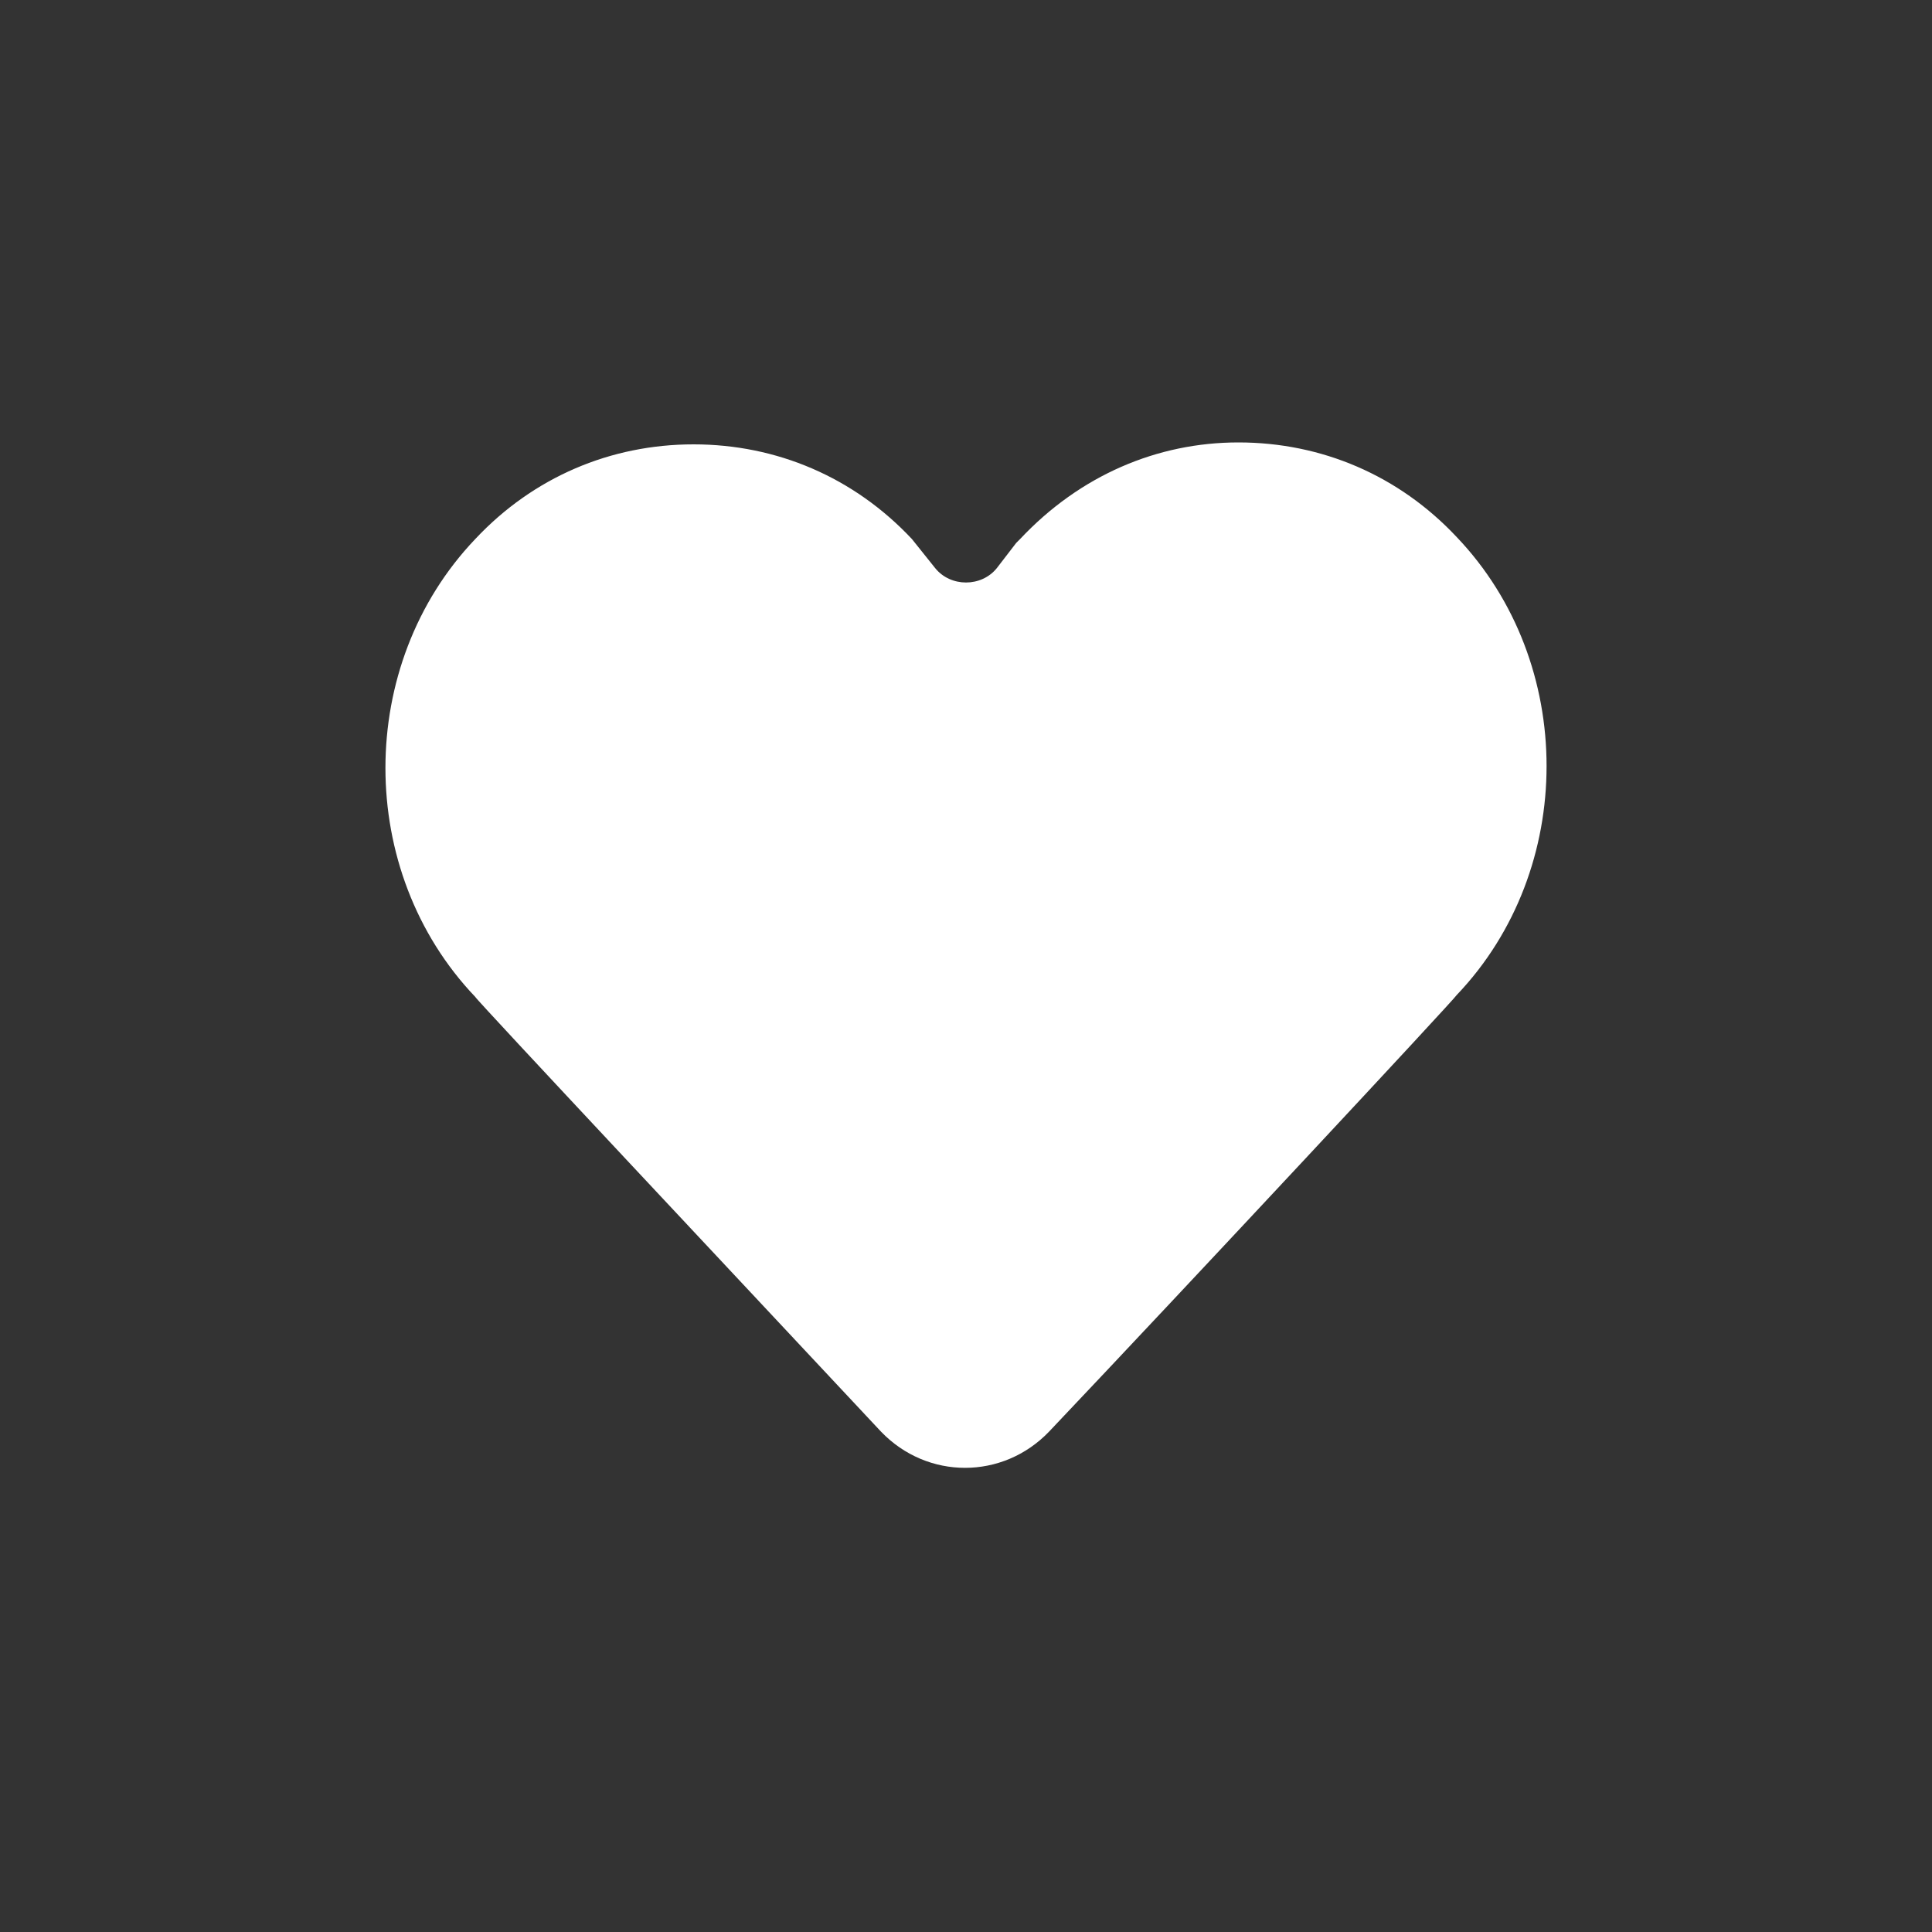 <svg xmlns="http://www.w3.org/2000/svg" x="0px" y="0px"
	 width="100px" height="100px" viewBox="0 0 100 100" enable-background="new 0 0 100 100" xml:space="preserve">
<rect x="0" y="0" width="100" height="100" fill="#333333" stroke="none"/>
<g>
	<path fill="#FFFFFF" d="M54.3,74.1c-2.399,2.5-6.3,2.5-8.7,0c-7.2-7.699-21-22.399-21-22.5c-6.2-6.5-6.2-17.2,0-23.7
		c3-3.2,7-4.9,11.3-4.9c4.3,0,8.3,1.7,11.3,4.9l1.2,1.5c0.8,1,2.4,1,3.2,0l1-1.3C52.7,28,52.7,28,52.8,27.9
		c3.101-3.3,7.101-5,11.3-5c4.301,0,8.301,1.7,11.301,4.9c6.199,6.5,6.199,17.2,0,23.7C75.3,51.7,61.6,66.4,54.3,74.1z"/>
</g>
</svg>
